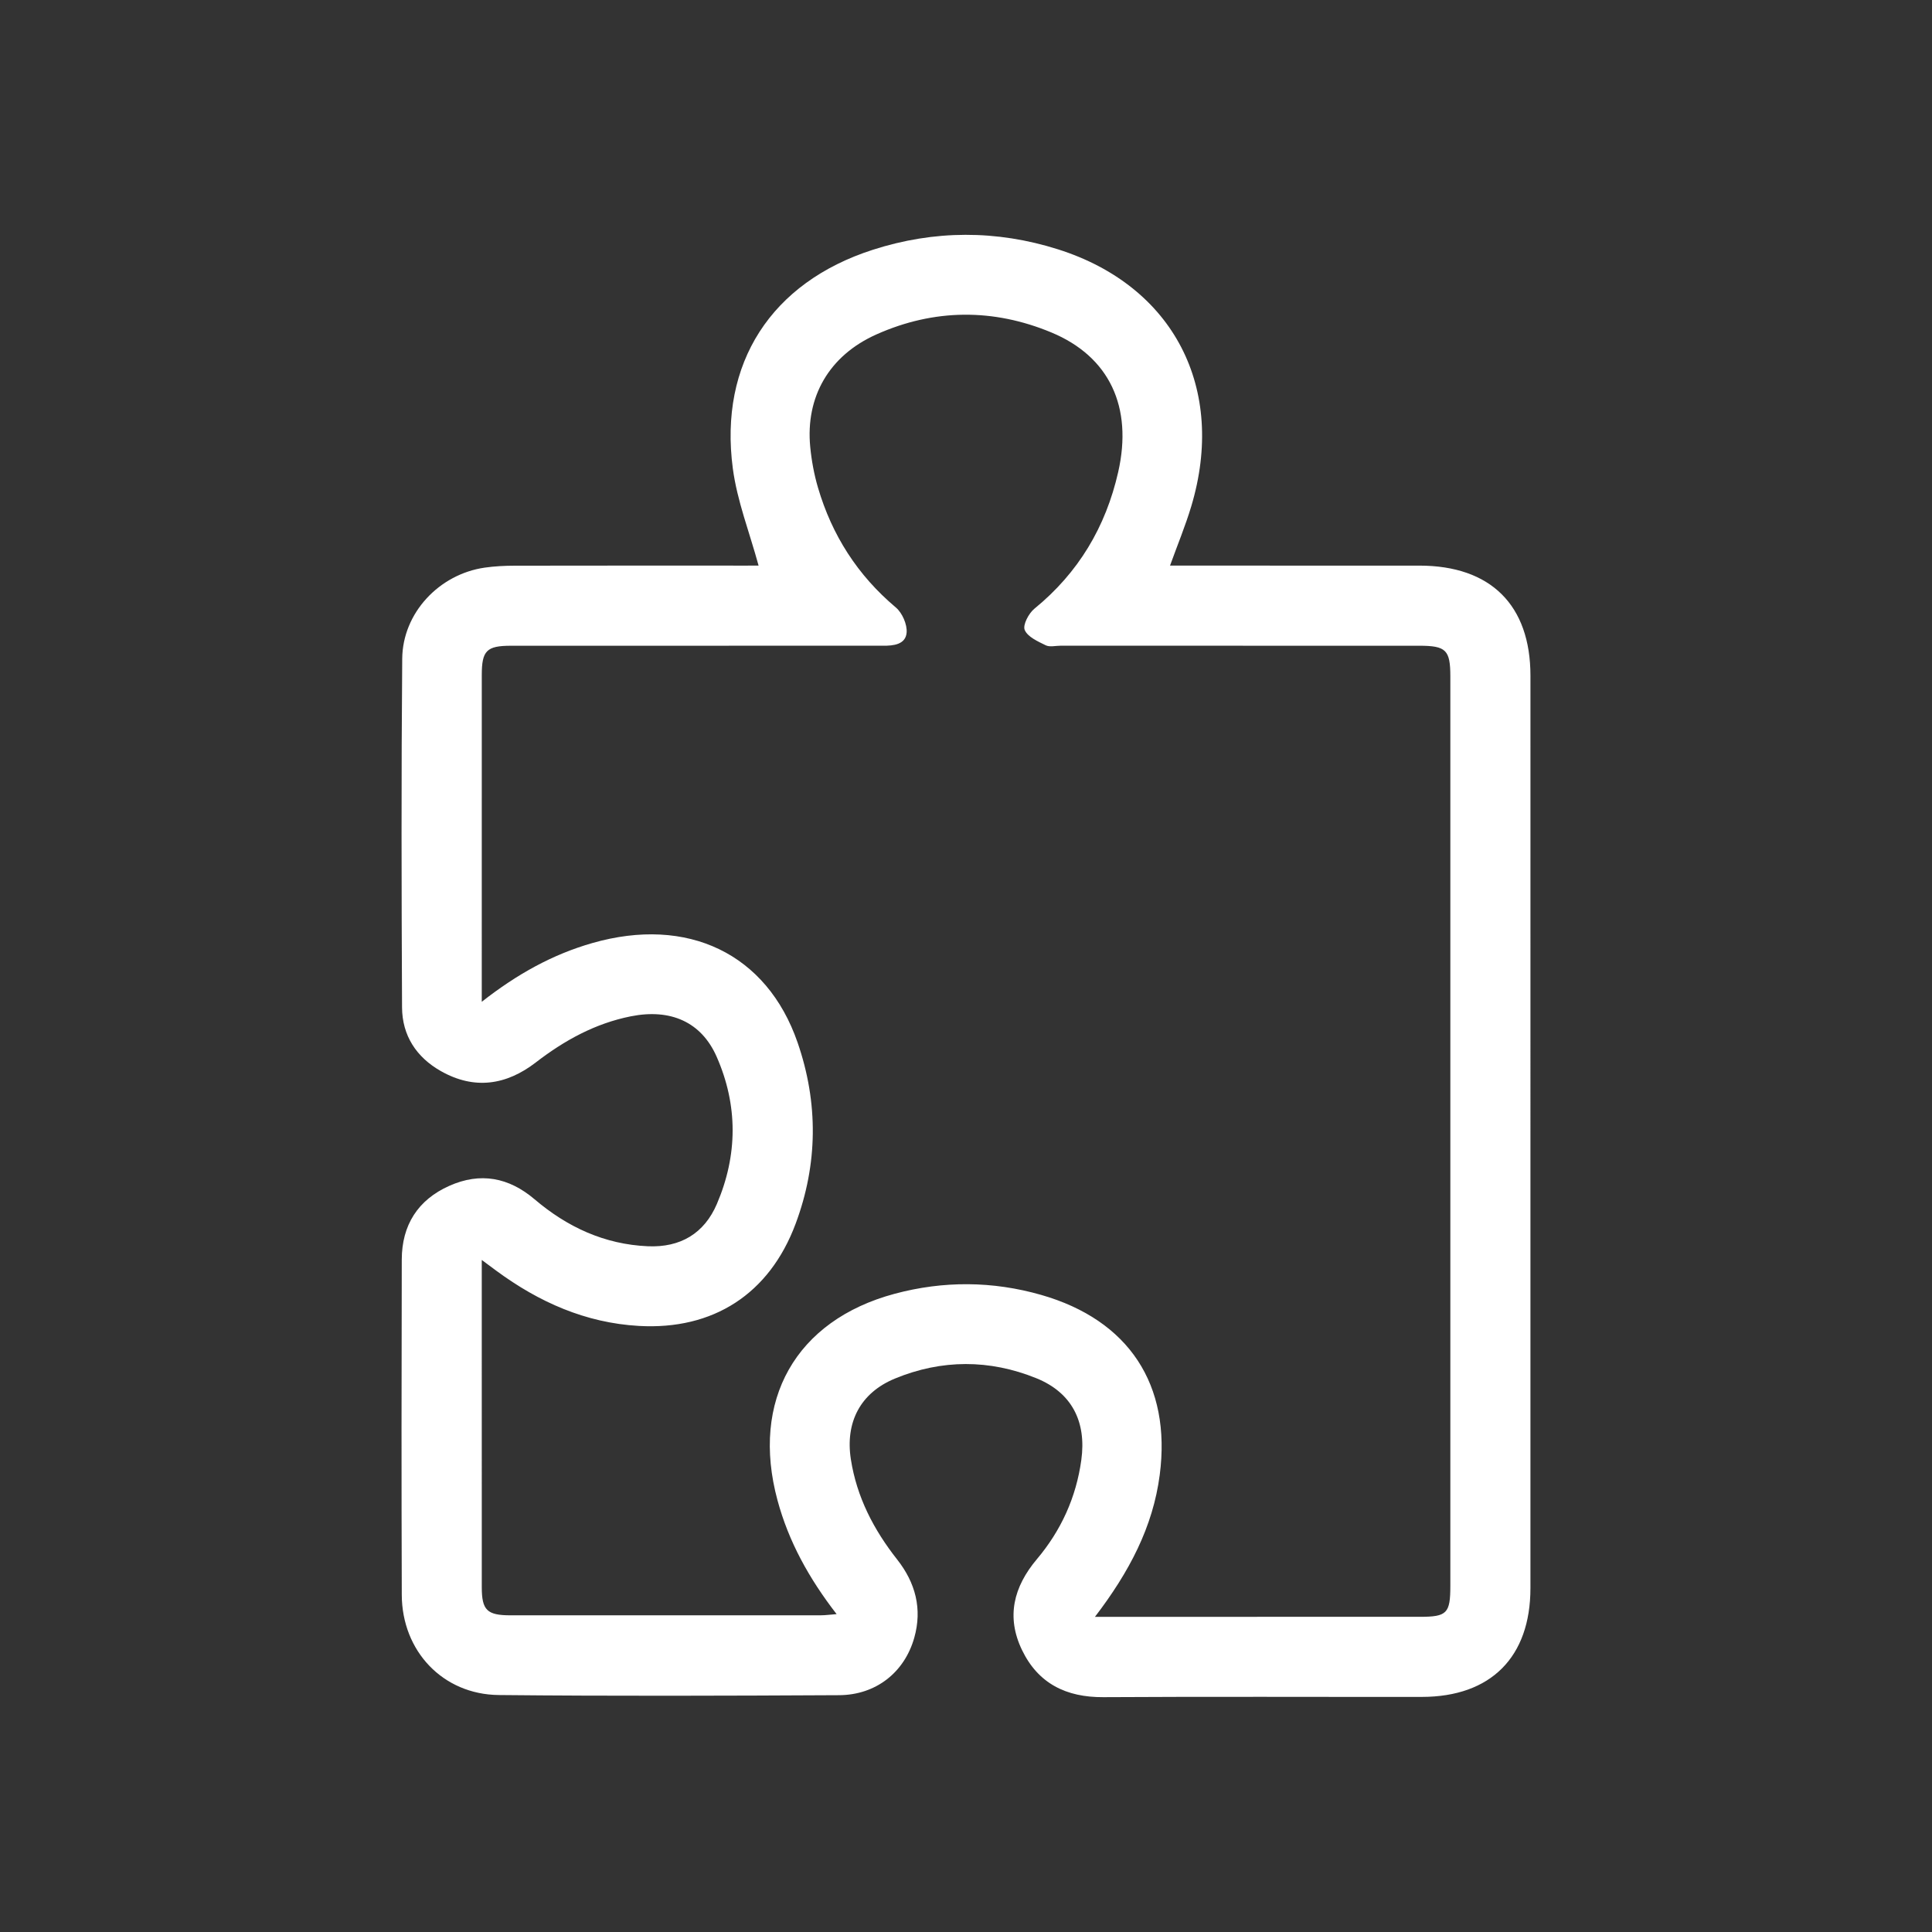 <?xml version="1.0" encoding="utf-8"?>
<!-- Generator: Adobe Illustrator 16.0.0, SVG Export Plug-In . SVG Version: 6.00 Build 0)  -->
<!DOCTYPE svg PUBLIC "-//W3C//DTD SVG 1.1//EN" "http://www.w3.org/Graphics/SVG/1.1/DTD/svg11.dtd">
<svg version="1.1" id="Layer_1" xmlns="http://www.w3.org/2000/svg" xmlns:xlink="http://www.w3.org/1999/xlink" x="0px" y="0px"
	 width="500px" height="500px" viewBox="0 0 500 500" enable-background="new 0 0 500 500" xml:space="preserve">
<rect x="0" y="0" width="500" height="500" fill="#333333" stroke="none"/>
<path fill-rule="evenodd" clip-rule="evenodd" fill="#FFFFFF" d="M196.321,146.379c-2.344-8.602-5.55-16.727-6.666-25.129
	c-3.622-27.281,9.957-48.146,36.212-56.601c15.926-5.128,32.038-5.165,47.972-0.114c29.93,9.49,43.607,36.002,34.459,66.498
	c-1.515,5.051-3.548,9.945-5.498,15.346c1.861,0,3.422,0,4.984,0c19.859,0,39.718-0.013,59.576,0.003
	c18.427,0.013,28.714,10.212,28.718,28.483c0.006,78.717,0.008,157.436-0.004,236.153c-0.002,17.842-10.251,28.121-28.083,28.141
	c-27.487,0.028-54.975-0.101-82.459,0.065c-9.594,0.059-16.854-3.522-21.035-12.191c-4.146-8.594-2.182-16.371,3.865-23.544
	c6.24-7.402,10.144-15.952,11.479-25.629c1.372-9.928-2.451-17.461-11.66-21.186c-12.111-4.899-24.472-4.892-36.561,0.093
	c-8.995,3.707-12.897,11.353-11.419,20.888c1.516,9.791,5.92,18.245,11.975,25.931c4.761,6.042,6.538,12.802,4.44,20.241
	c-2.542,9.016-9.952,14.837-19.467,14.884c-29.357,0.15-58.717,0.258-88.071-0.04c-14.478-0.146-25.05-11.38-25.098-25.924
	c-0.095-28.925-0.073-57.851-0.003-86.776c0.021-8.905,4.163-15.458,12.327-19.089c7.999-3.557,15.354-2.198,22.047,3.494
	c8.443,7.178,18.069,11.663,29.314,12.154c8.417,0.367,14.59-3.303,17.866-10.958c5.405-12.628,5.476-25.518-0.066-38.101
	c-3.968-9.009-11.938-12.495-22.207-10.449c-9.224,1.838-17.198,6.233-24.594,11.935c-7.63,5.881-15.901,7.139-24.543,2.255
	c-6.369-3.597-10.039-9.222-10.073-16.519c-0.143-30.076-0.208-60.154,0.046-90.229c0.1-11.852,9.59-21.879,21.364-23.566
	c2.552-0.365,5.157-0.493,7.738-0.498c19.715-0.041,39.431-0.021,59.146-0.021C193.868,146.379,195.392,146.379,196.321,146.379z
	 M283.374,418.435c2.322,0,3.702,0,5.082,0c26.34,0,52.68,0.006,79.019-0.004c7.015-0.003,7.872-0.89,7.872-8.035
	c0.003-78.443,0.003-156.887,0-235.329c0-6.851-1.105-7.95-8.047-7.951c-30.945-0.01-61.891-0.004-92.836-0.006
	c-1.296,0-2.797,0.402-3.842-0.113c-2.039-1.005-4.668-2.169-5.426-3.958c-0.551-1.292,1.031-4.306,2.511-5.512
	c11.392-9.289,18.463-21.177,21.681-35.364c3.82-16.84-2.272-29.873-17.278-36.117c-15.038-6.259-30.338-6.162-45.268,0.491
	c-12.262,5.465-18.403,16.165-17.157,29.106c0.342,3.557,1.005,7.141,2.012,10.566c3.619,12.313,10.247,22.672,20.147,31.007
	c1.66,1.397,2.967,4.394,2.788,6.511c-0.259,3.058-3.381,3.423-6.114,3.383c-1.295-0.018-2.591,0-3.886,0
	c-30.802,0.002-61.603-0.007-92.404,0.01c-6.302,0.004-7.542,1.271-7.544,7.579c-0.009,26.627-0.004,53.255-0.004,79.882
	c0,1.297,0,2.594,0,4.682c9.241-7.243,18.388-12.27,28.604-15.199c24.668-7.069,45.183,2.717,53.136,25.755
	c5.388,15.607,5.268,31.439-0.535,46.944c-6.792,18.146-21.327,27.476-40.54,26.387c-13.796-0.782-25.873-6.161-36.87-14.259
	c-1.069-0.787-2.134-1.58-3.795-2.812c0,1.965,0,2.96,0,3.955c0,26.916-0.007,53.831,0.005,80.746
	c0.003,5.936,1.357,7.262,7.427,7.266c26.771,0.014,53.542,0.01,80.313-0.006c1.187-0.001,2.374-0.171,4.091-0.302
	c-7.161-9.255-12.408-18.758-15.301-29.464c-6.976-25.815,4.682-46.566,30.321-53.443c12.608-3.383,25.349-3.315,37.941,0.298
	c22.639,6.494,33.699,23.225,30.662,46.568C298.384,395.169,292.26,406.81,283.374,418.435z"/>
</svg>
